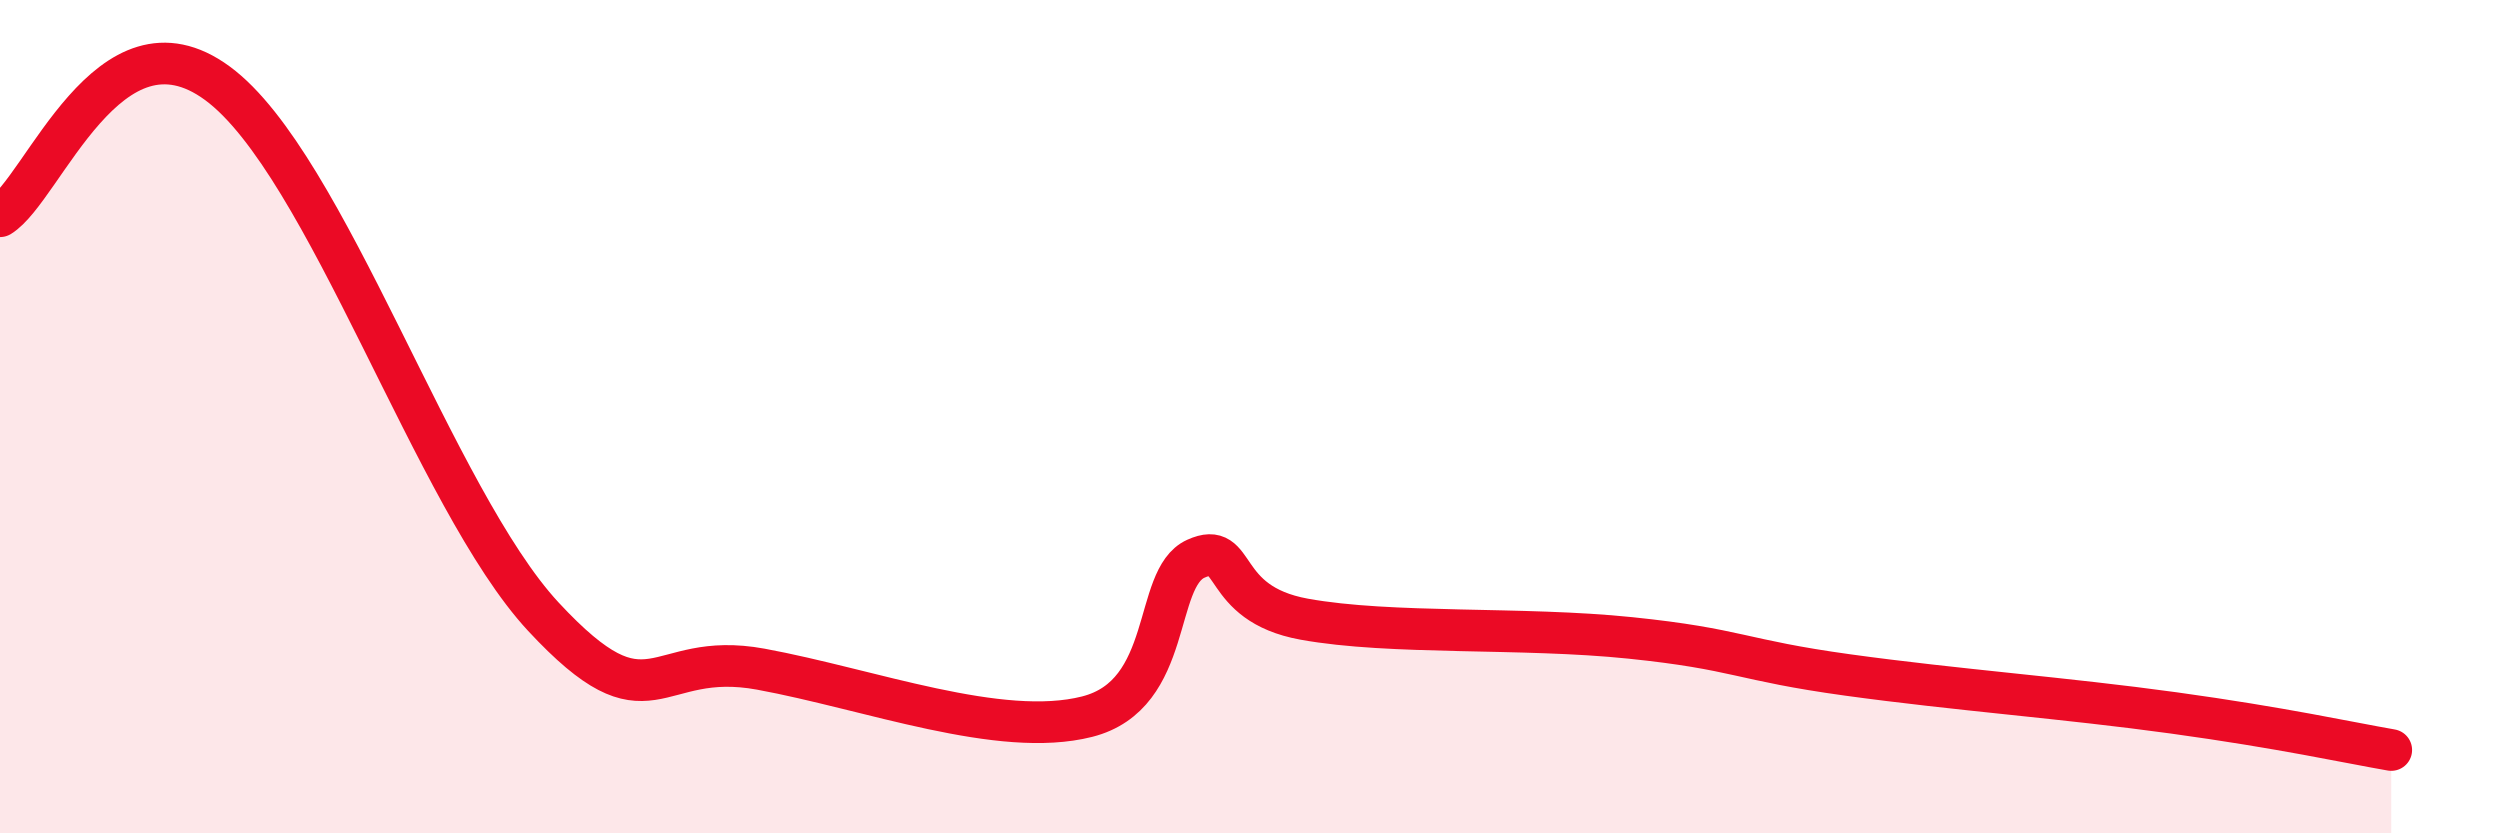 
    <svg width="60" height="20" viewBox="0 0 60 20" xmlns="http://www.w3.org/2000/svg">
      <path
        d="M 0,5.19 C 1.04,4.55 2.61,0.08 5.22,2 C 7.83,3.92 10.43,11.99 13.04,14.8 C 15.65,17.61 15.65,15.58 18.26,16.06 C 20.87,16.54 24,17.73 26.09,17.2 C 28.18,16.67 27.66,13.88 28.7,13.41 C 29.74,12.94 29.21,14.48 31.3,14.86 C 33.39,15.24 36.52,15.04 39.13,15.31 C 41.74,15.58 41.74,15.84 44.35,16.2 C 46.96,16.56 49.56,16.75 52.17,17.11 C 54.78,17.47 56.35,17.82 57.39,18L57.39 20L0 20Z"
        fill="#EB0A25"
        opacity="0.1"
        stroke-linecap="round"
        stroke-linejoin="round"
      />
      <path
        d="M 0,5.19 C 1.04,4.55 2.61,0.08 5.22,2 C 7.83,3.92 10.43,11.99 13.04,14.8 C 15.65,17.61 15.65,15.58 18.26,16.06 C 20.87,16.54 24,17.73 26.09,17.2 C 28.18,16.67 27.66,13.88 28.7,13.41 C 29.74,12.94 29.21,14.48 31.3,14.86 C 33.39,15.24 36.52,15.04 39.13,15.31 C 41.74,15.58 41.74,15.84 44.35,16.2 C 46.96,16.56 49.56,16.75 52.17,17.11 C 54.78,17.47 56.35,17.82 57.39,18"
        stroke="#EB0A25"
        stroke-width="1"
        fill="none"
        stroke-linecap="round"
        stroke-linejoin="round"
      />
    </svg>
  